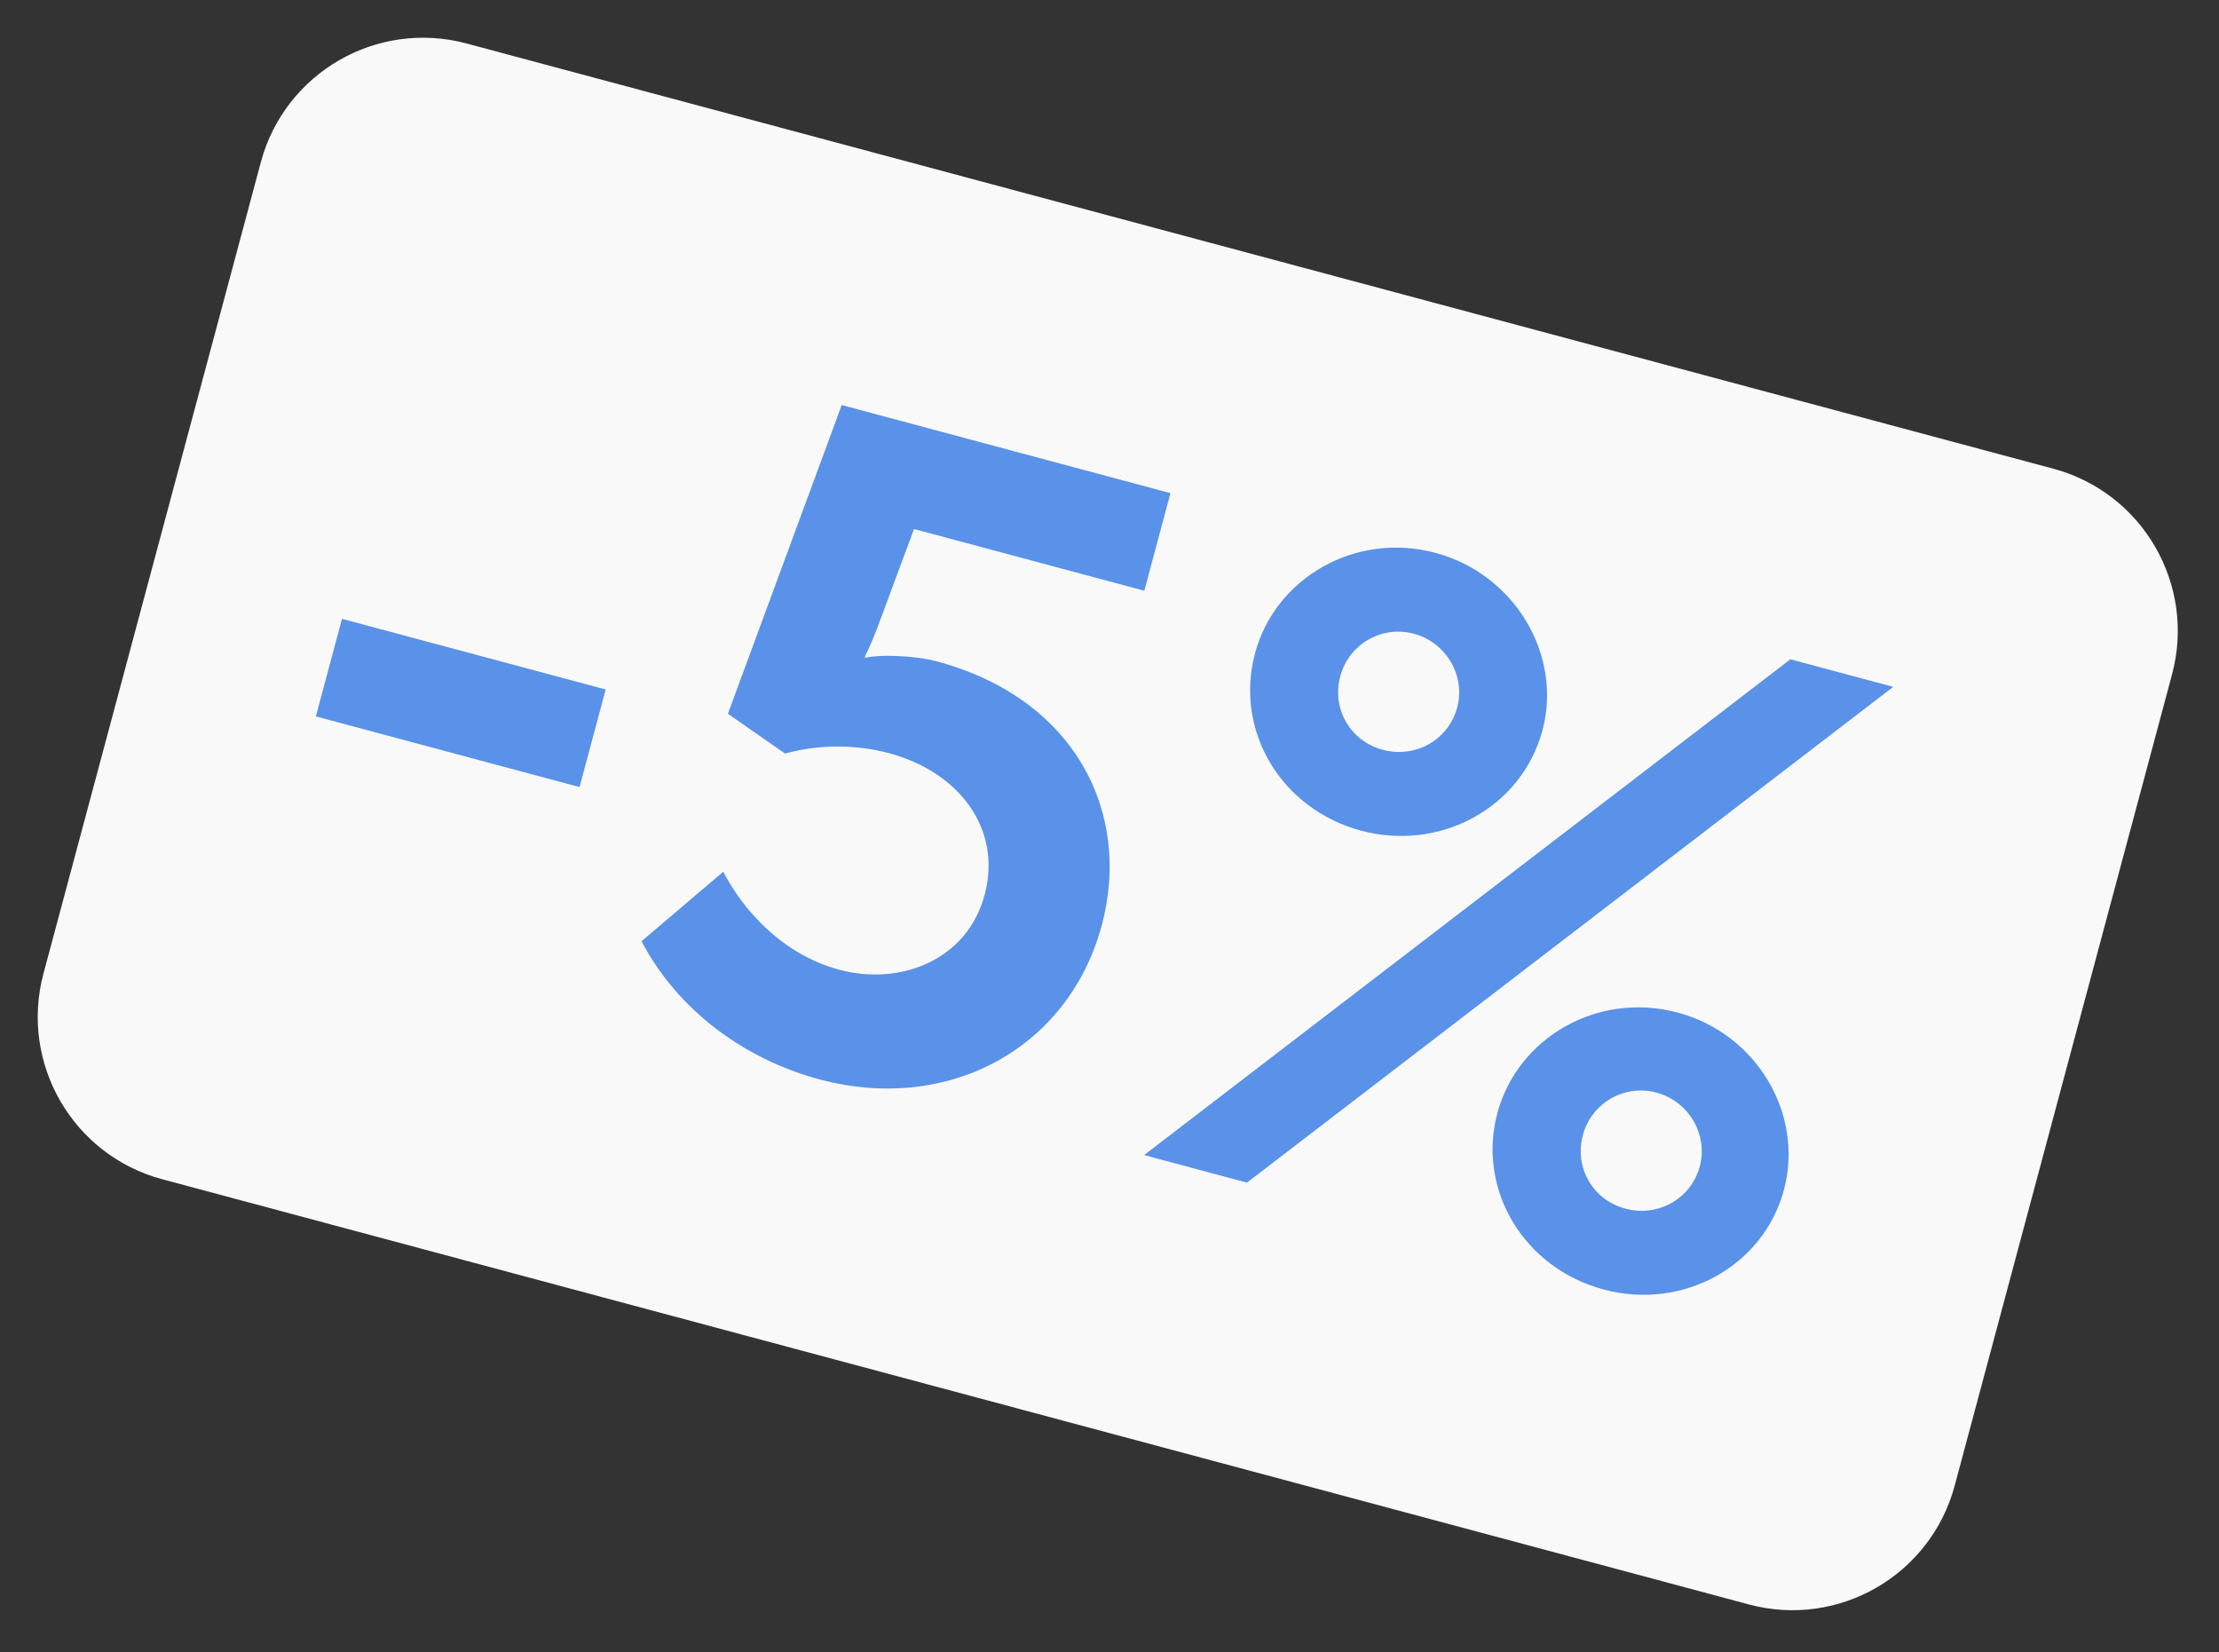 <svg width="317" height="236" viewBox="0 0 317 236" fill="none" xmlns="http://www.w3.org/2000/svg">
<rect x="0" y="0" width="317" height="236" fill="#333333" stroke="none"/>
<path d="M293.319 66.947L66.653 6.212C53.85 2.781 40.69 10.379 37.259 23.182L6.212 139.054C2.781 151.857 10.379 165.017 23.182 168.448L249.848 229.183C262.651 232.613 275.812 225.015 279.242 212.212L310.29 96.341C313.72 83.537 306.122 70.377 293.319 66.947Z" fill="#F9F9F9"/>
<path d="M45.121 102.331L82.792 112.425L86.527 98.487L48.856 88.393L45.121 102.331ZM91.648 134.447C96.811 144.31 106.374 151.313 117.048 154.173C135.506 159.119 152.693 149.727 157.403 132.148C161.71 116.075 153.565 99.761 133.85 94.478C130.585 93.603 125.637 93.489 123.769 93.93L123.517 93.863C123.517 93.863 124.365 92.206 125.256 89.887L130.574 75.566L163.473 84.381L167.208 70.443L120.244 57.859L103.988 101.954L112.154 107.641C116.812 106.332 122.205 106.297 126.976 107.575C137.147 110.301 143.159 118.506 140.669 127.798C138.145 137.216 128.561 140.839 119.897 138.517C111.735 136.33 106.165 129.993 103.324 124.521L91.648 134.447ZM194.438 118.653C205.74 121.681 217.387 115.381 220.348 104.331C223.242 93.532 216.372 82.001 205.071 78.973C193.644 75.911 182.18 82.53 179.287 93.329C176.326 104.379 183.012 115.591 194.438 118.653ZM163.449 164.992L178.141 168.928L270.466 98.111L255.774 94.174L163.449 164.992ZM197.534 107.101C192.888 105.856 190.222 101.239 191.467 96.593C192.678 92.072 197.329 89.281 201.975 90.525C206.621 91.77 209.379 96.547 208.168 101.067C206.923 105.713 202.18 108.346 197.534 107.101ZM213.91 158.998C210.983 169.922 217.669 181.135 229.096 184.196C240.397 187.225 251.919 180.891 254.846 169.966C257.74 159.167 250.995 147.67 239.694 144.642C228.267 141.58 216.804 148.198 213.91 158.998ZM226.124 162.136C227.335 157.615 231.986 154.824 236.632 156.069C241.278 157.314 244.036 162.09 242.825 166.611C241.58 171.257 236.837 173.889 232.191 172.644C227.545 171.399 224.879 166.782 226.124 162.136Z" fill="#5992E8"/>
</svg>
